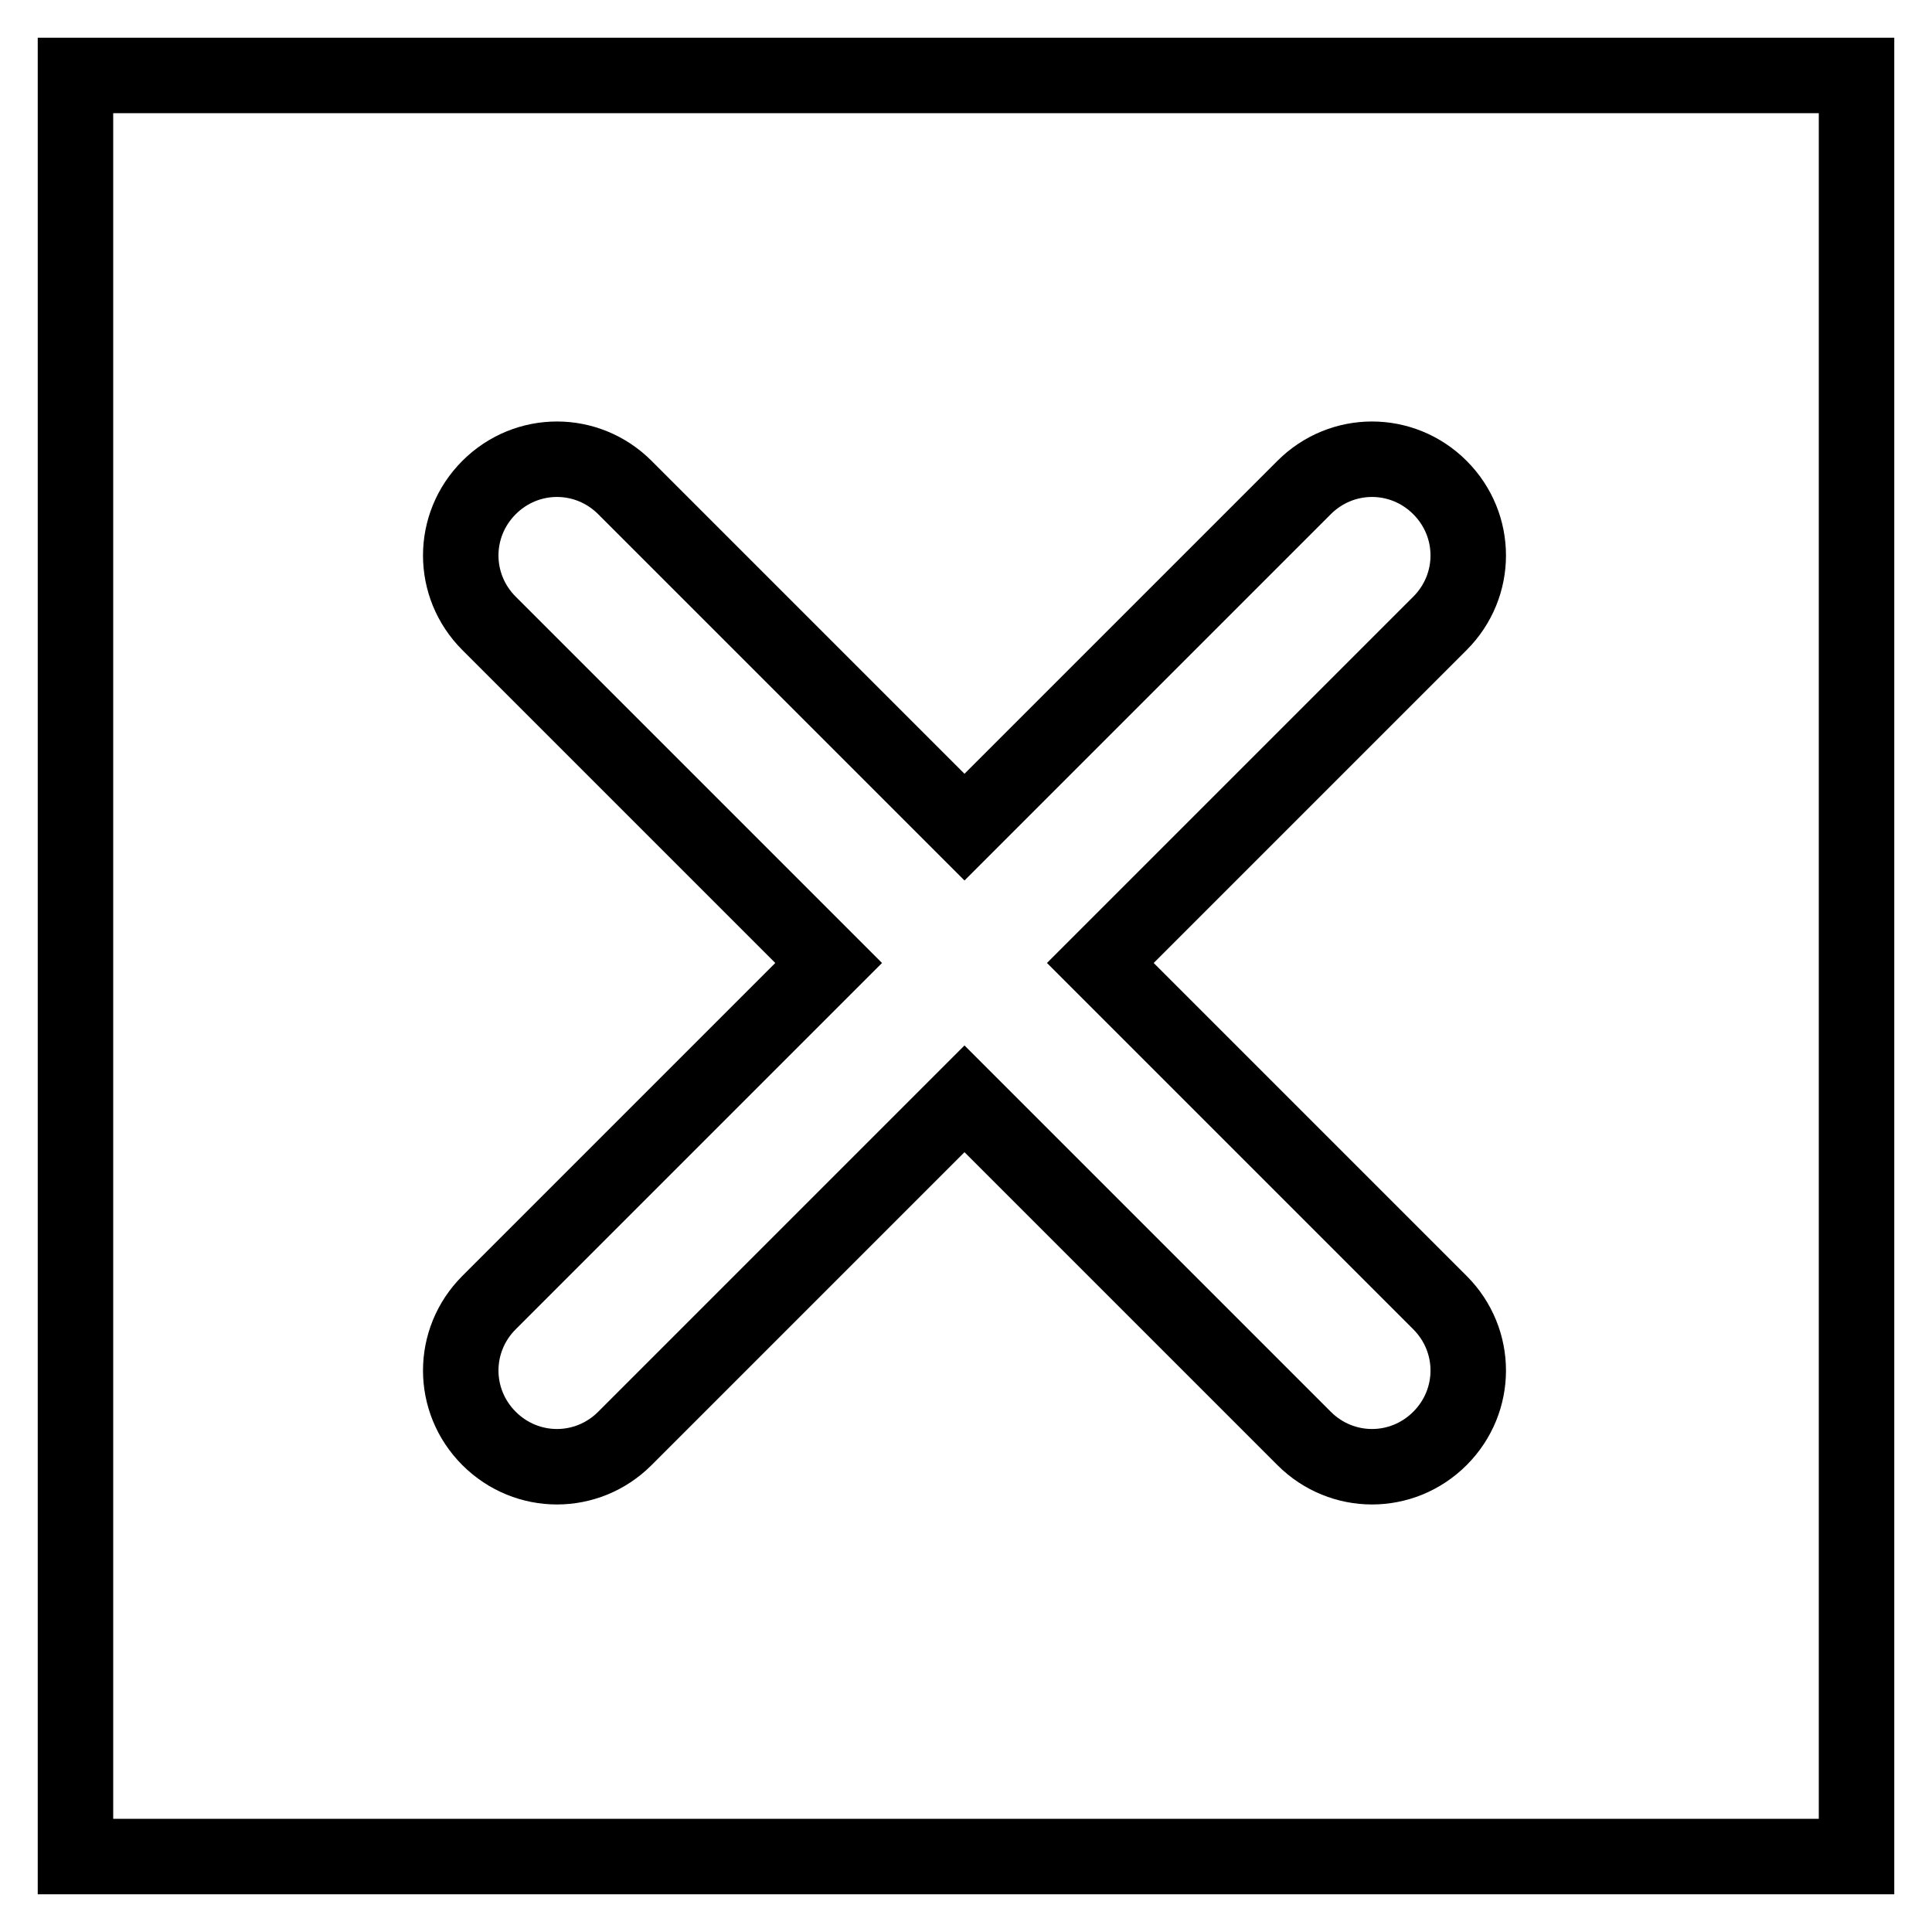 <?xml version="1.0" encoding="utf-8"?>
<!-- Svg Vector Icons : http://www.onlinewebfonts.com/icon -->
<!DOCTYPE svg PUBLIC "-//W3C//DTD SVG 1.1//EN" "http://www.w3.org/Graphics/SVG/1.1/DTD/svg11.dtd">
<svg version="1.1" xmlns="http://www.w3.org/2000/svg" xmlns:xlink="http://www.w3.org/1999/xlink" x="0px" y="0px" viewBox="0 0 256 256" enable-background="new 0 0 256 256" xml:space="preserve">
<g> <path stroke-width="10" fill-opacity="0" stroke="#000000"  d="M10,10v236h236V10H10z M190.8,172.6c5,5,5,13,0,18s-13,5-18,0l-45-45l-45,45c-5,5-13,5-18,0c-5-5-5-13,0-18 l45-45l-45-45c-5-5-5-13,0-18c5-5,13-5,18,0l45,45l45-45c5-5,13-5,18,0s5,13,0,18l-45,45L190.8,172.6z"/></g>
</svg>